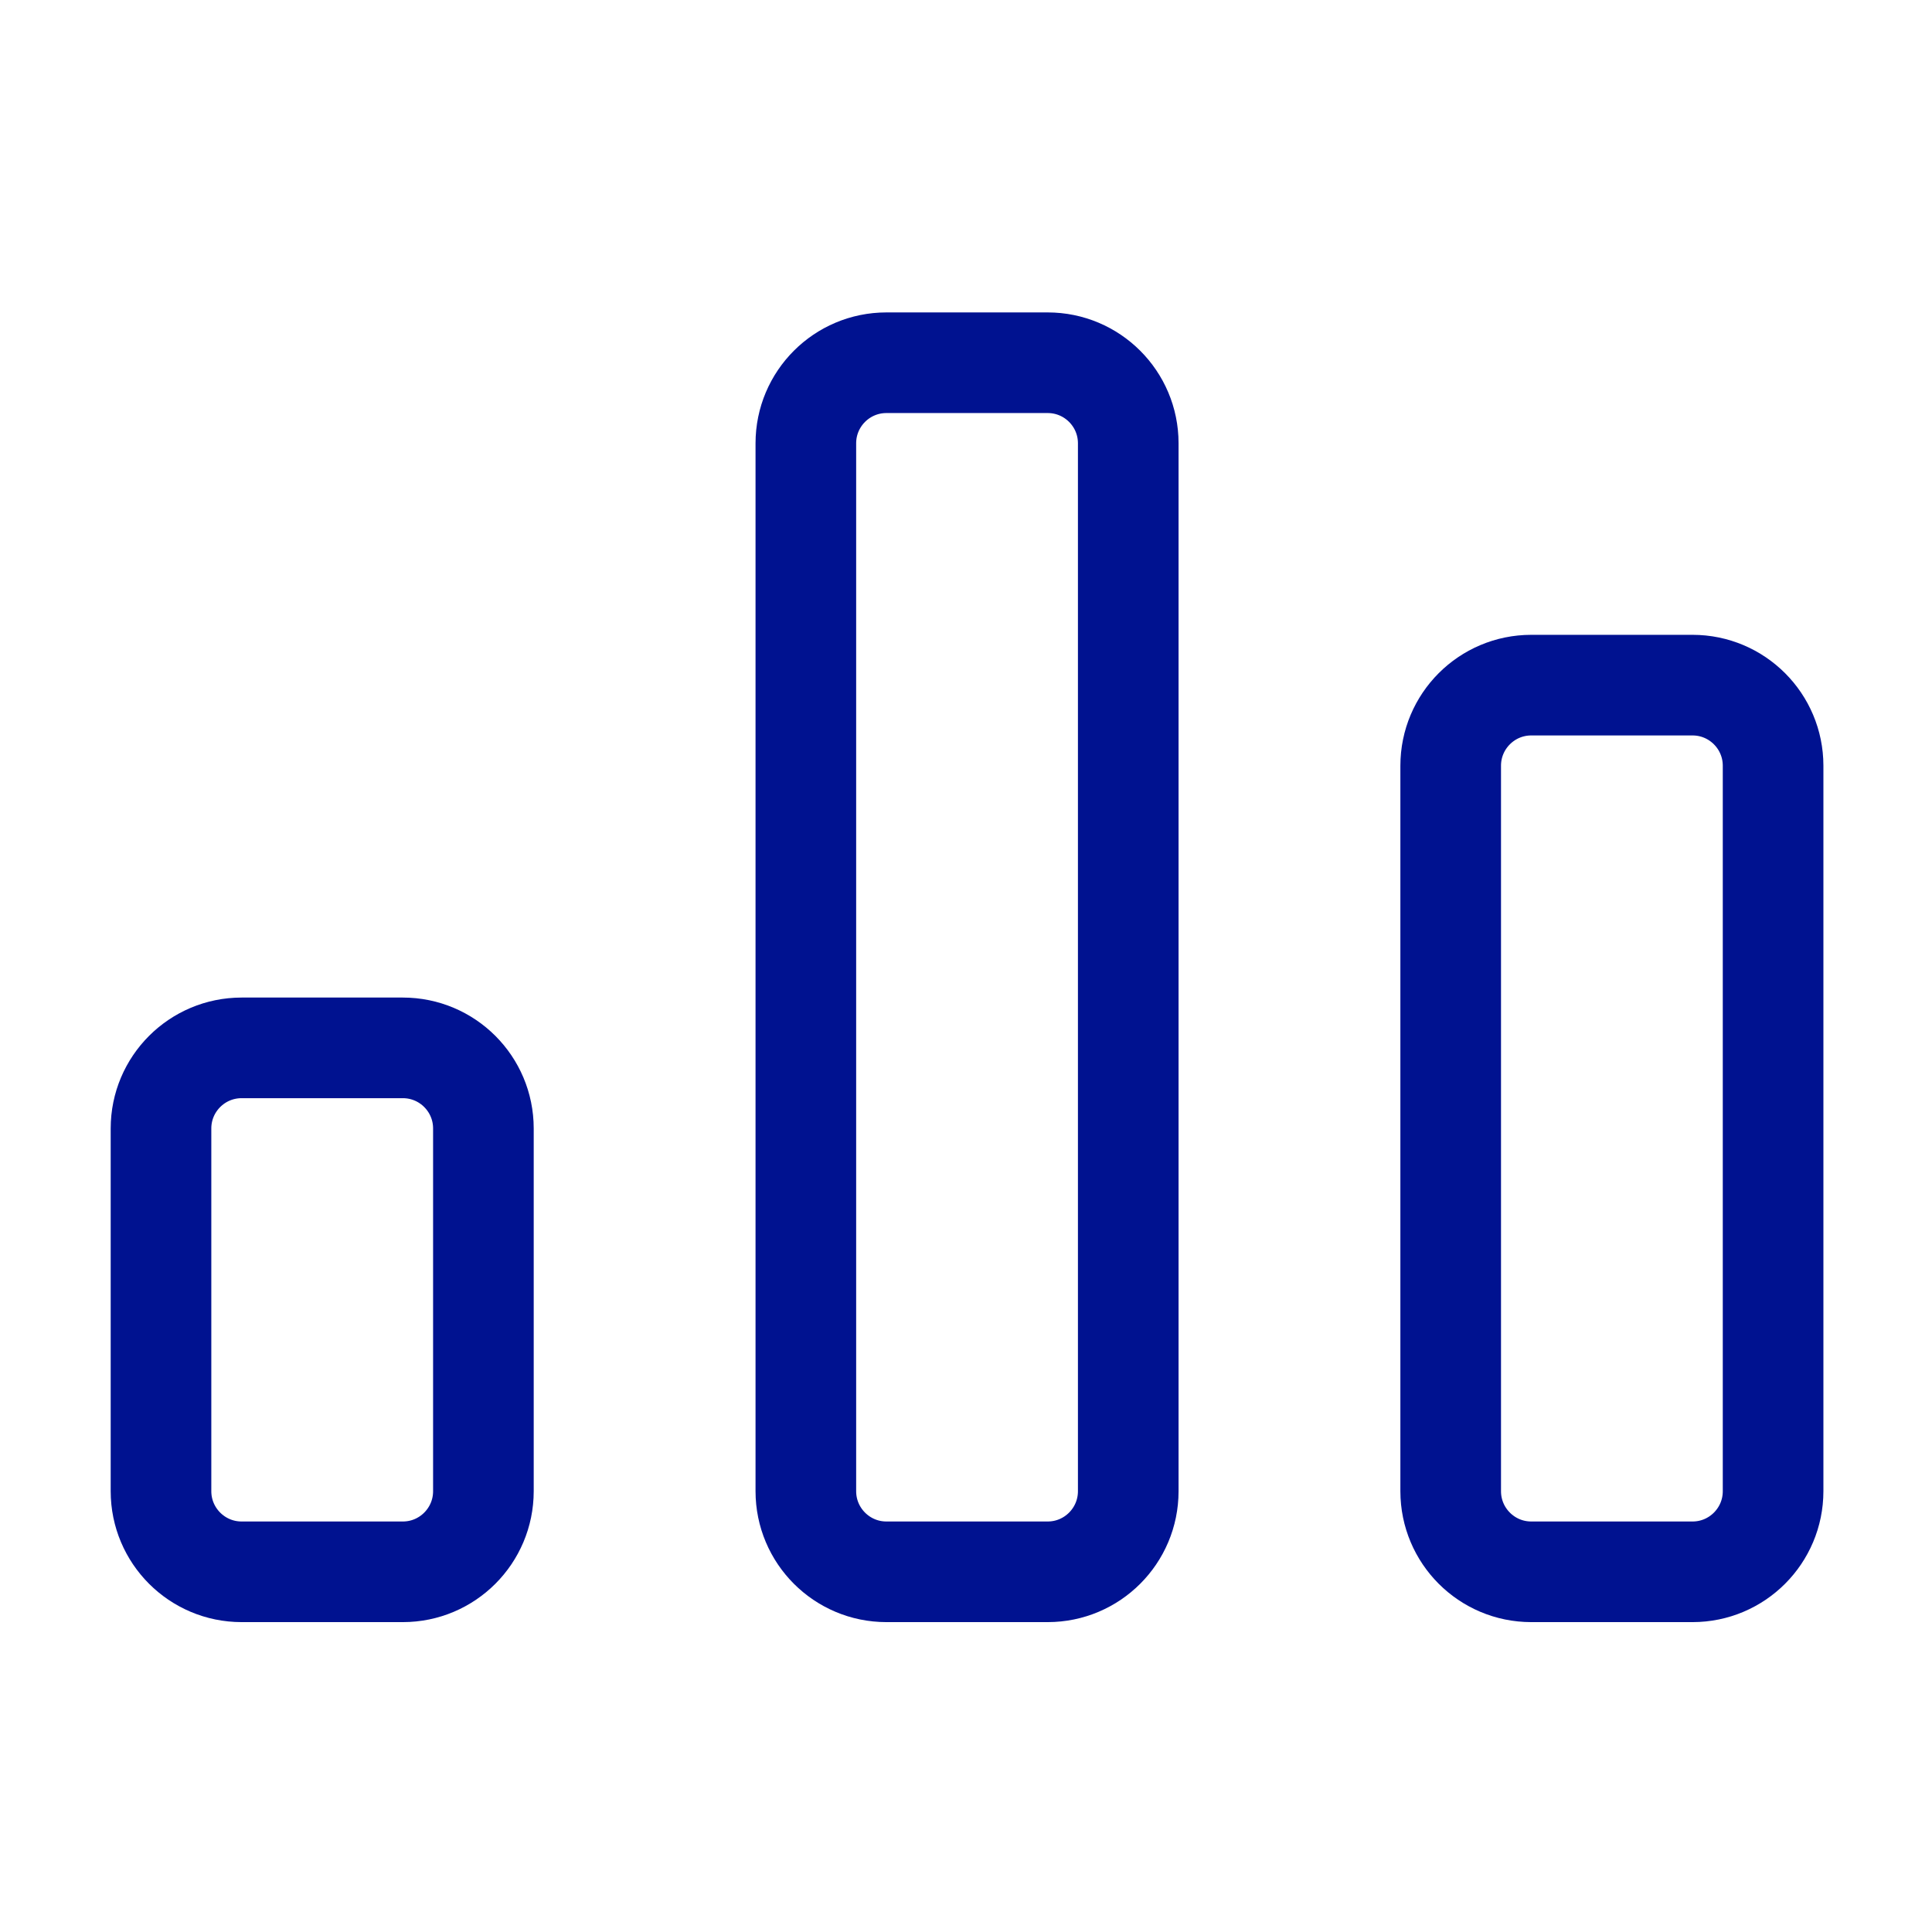<svg width="48" height="48" viewBox="0 0 48 48" fill="none" xmlns="http://www.w3.org/2000/svg">
<path d="M36.042 19.025C36.042 17.919 36.938 17.022 38.044 17.022H42.05C43.156 17.022 44.052 17.919 44.052 19.025V37.048C44.052 38.154 43.156 39.051 42.05 39.051H38.044C36.938 39.051 36.042 38.154 36.042 37.048V19.025Z" stroke="#001290" stroke-width="2.5" stroke-linejoin="round"/>
<path d="M20.021 11.014C20.021 9.908 20.917 9.012 22.023 9.012H26.029C27.135 9.012 28.031 9.908 28.031 11.014V37.048C28.031 38.154 27.135 39.051 26.029 39.051H22.023C20.917 39.051 20.021 38.154 20.021 37.048V11.014Z" stroke="#001290" stroke-width="2.5" stroke-linejoin="round"/>
<path d="M4 28.037C4 26.93 4.897 26.034 6.003 26.034H10.008C11.114 26.034 12.01 26.93 12.01 28.037V37.048C12.01 38.154 11.114 39.051 10.008 39.051H6.003C4.897 39.051 4 38.154 4 37.048V28.037Z" stroke="#001290" stroke-width="2.5" stroke-linejoin="round"/>
</svg>
